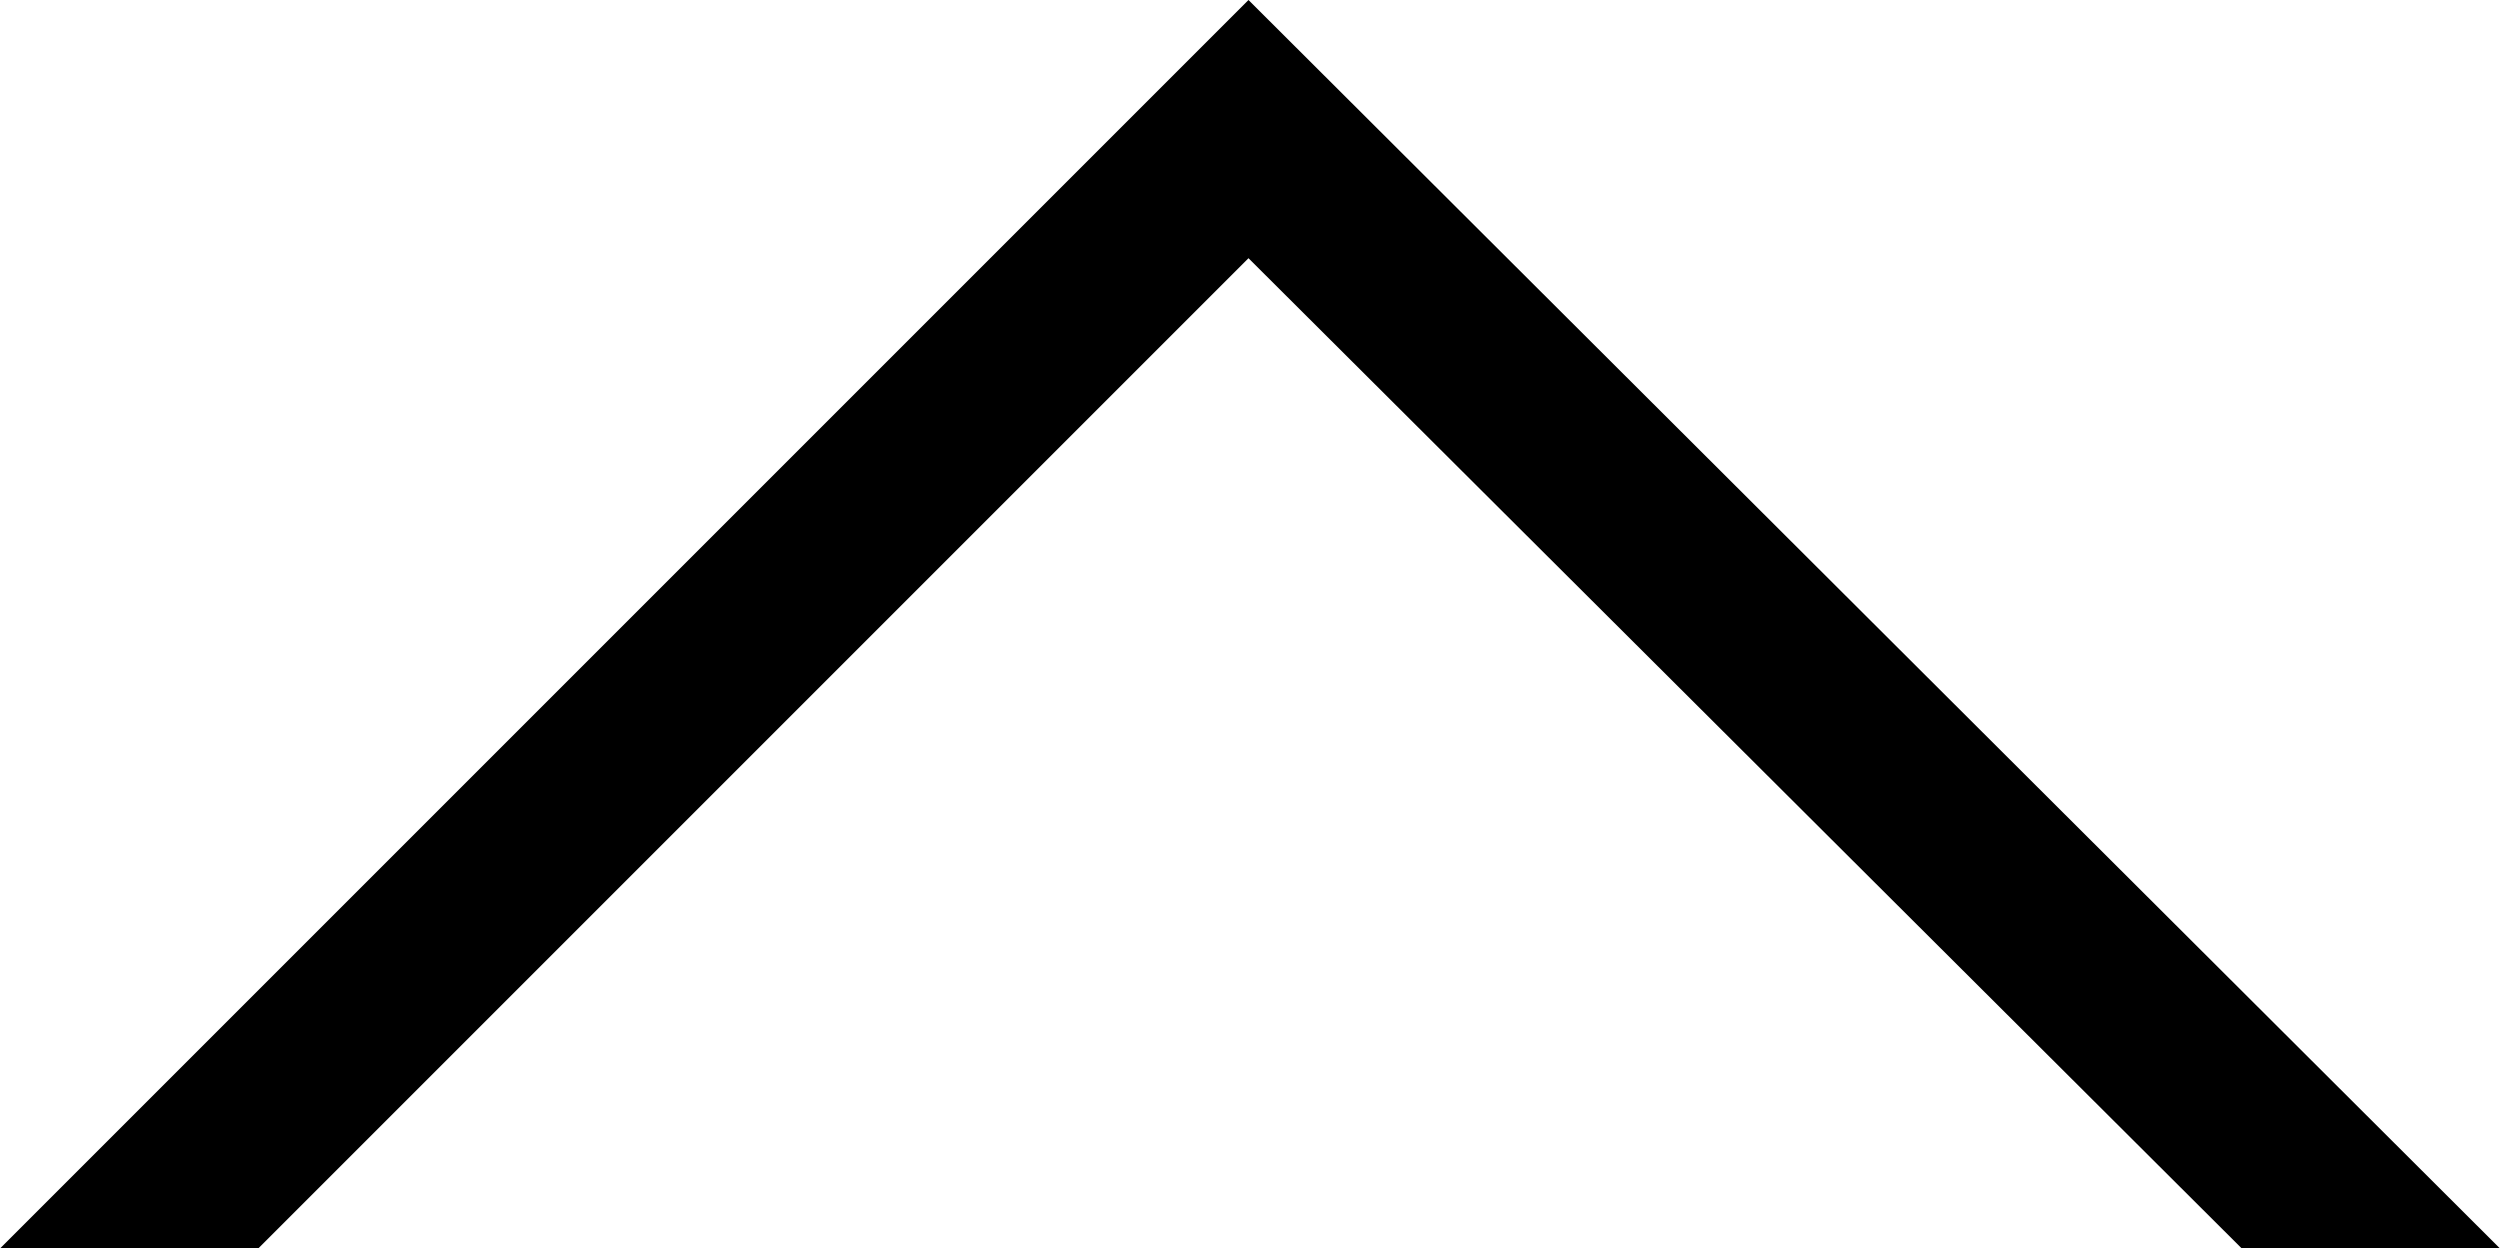 <?xml version="1.0" encoding="utf-8"?>
<!-- Generator: Adobe Illustrator 24.2.0, SVG Export Plug-In . SVG Version: 6.00 Build 0)  -->
<svg version="1.1" id="レイヤー_1" xmlns="http://www.w3.org/2000/svg" xmlns:xlink="http://www.w3.org/1999/xlink" x="0px"
	 y="0px" viewBox="0 0 82.3 41.1" style="enable-background:new 0 0 82.3 41.1;" xml:space="preserve">
<g>
	<polygon points="41.1,8.5 73.8,41.1 82.3,41.1 41.1,0 0,41.1 8.5,41.1 	"/>
</g>
</svg>
